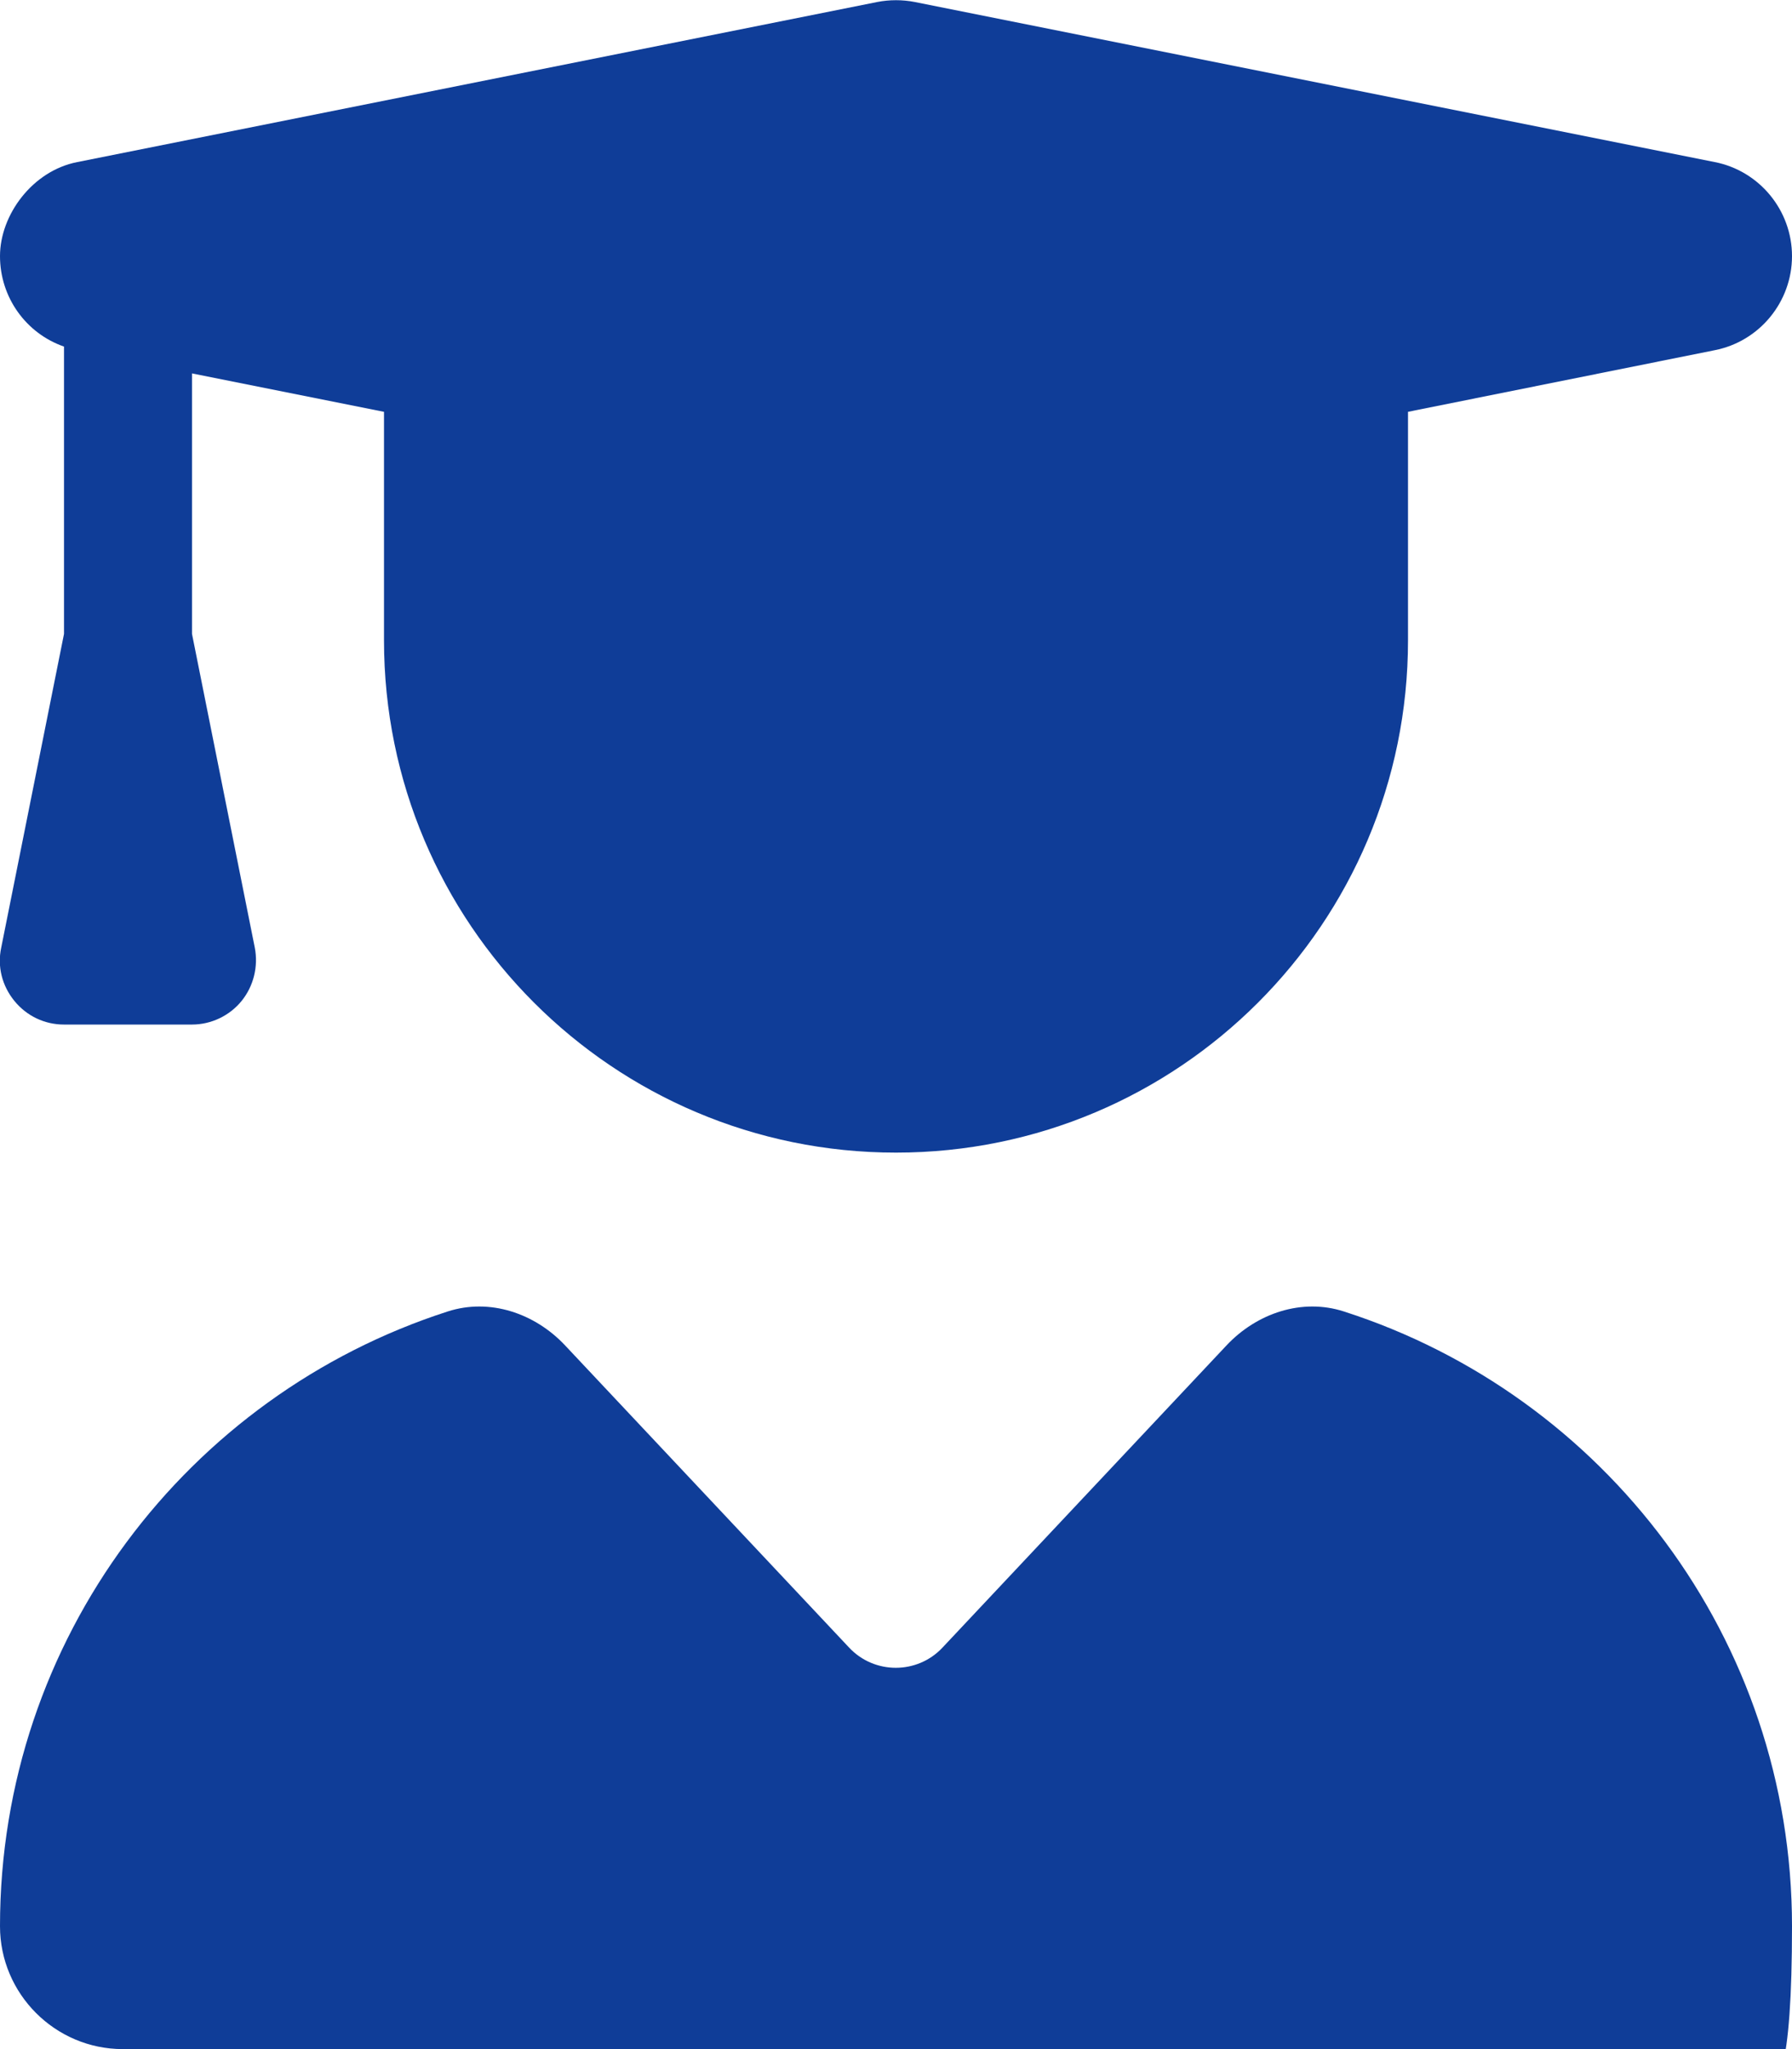 <?xml version="1.0" encoding="UTF-8"?> <svg xmlns="http://www.w3.org/2000/svg" viewBox="0 0 448 512"><defs><style> .cls-1 { fill: #0f3d98; } </style></defs><!-- Generator: Adobe Illustrator 28.7.1, SVG Export Plug-In . SVG Version: 1.2.0 Build 142) --><g><g id="Ebene_1"><path class="cls-1" d="M219.3.5c3.1-.6,6.3-.6,9.4,0l200,40c11.2,2.2,19.3,12.1,19.3,23.5s-8.1,21.3-19.3,23.5l-76.7,15.4v57.1c0,70.7-57.3,128-128,128s-128-57.3-128-128v-57.1l-48-9.6v65.1l15.7,78.4c.9,4.7-.3,9.6-3.3,13.3s-7.6,5.9-12.4,5.9H16c-4.8,0-9.3-2.1-12.4-5.9s-4.3-8.6-3.3-13.3l15.7-78.4v-71.8C6.5,83.3,0,74.3,0,64s8.1-21.3,19.3-23.5L219.3.5ZM111.9,327.7c10.5-3.4,21.8.4,29.4,8.5l71,75.5c6.3,6.7,17,6.7,23.3,0l71-75.5c7.6-8.1,18.9-11.9,29.4-8.5,65,20.9,112,81.7,112,153.6s-13.8,30.7-30.7,30.7H30.7c-16.9,0-30.7-13.8-30.7-30.7,0-71.9,47-132.7,111.9-153.6h0Z"></path></g></g></svg> 